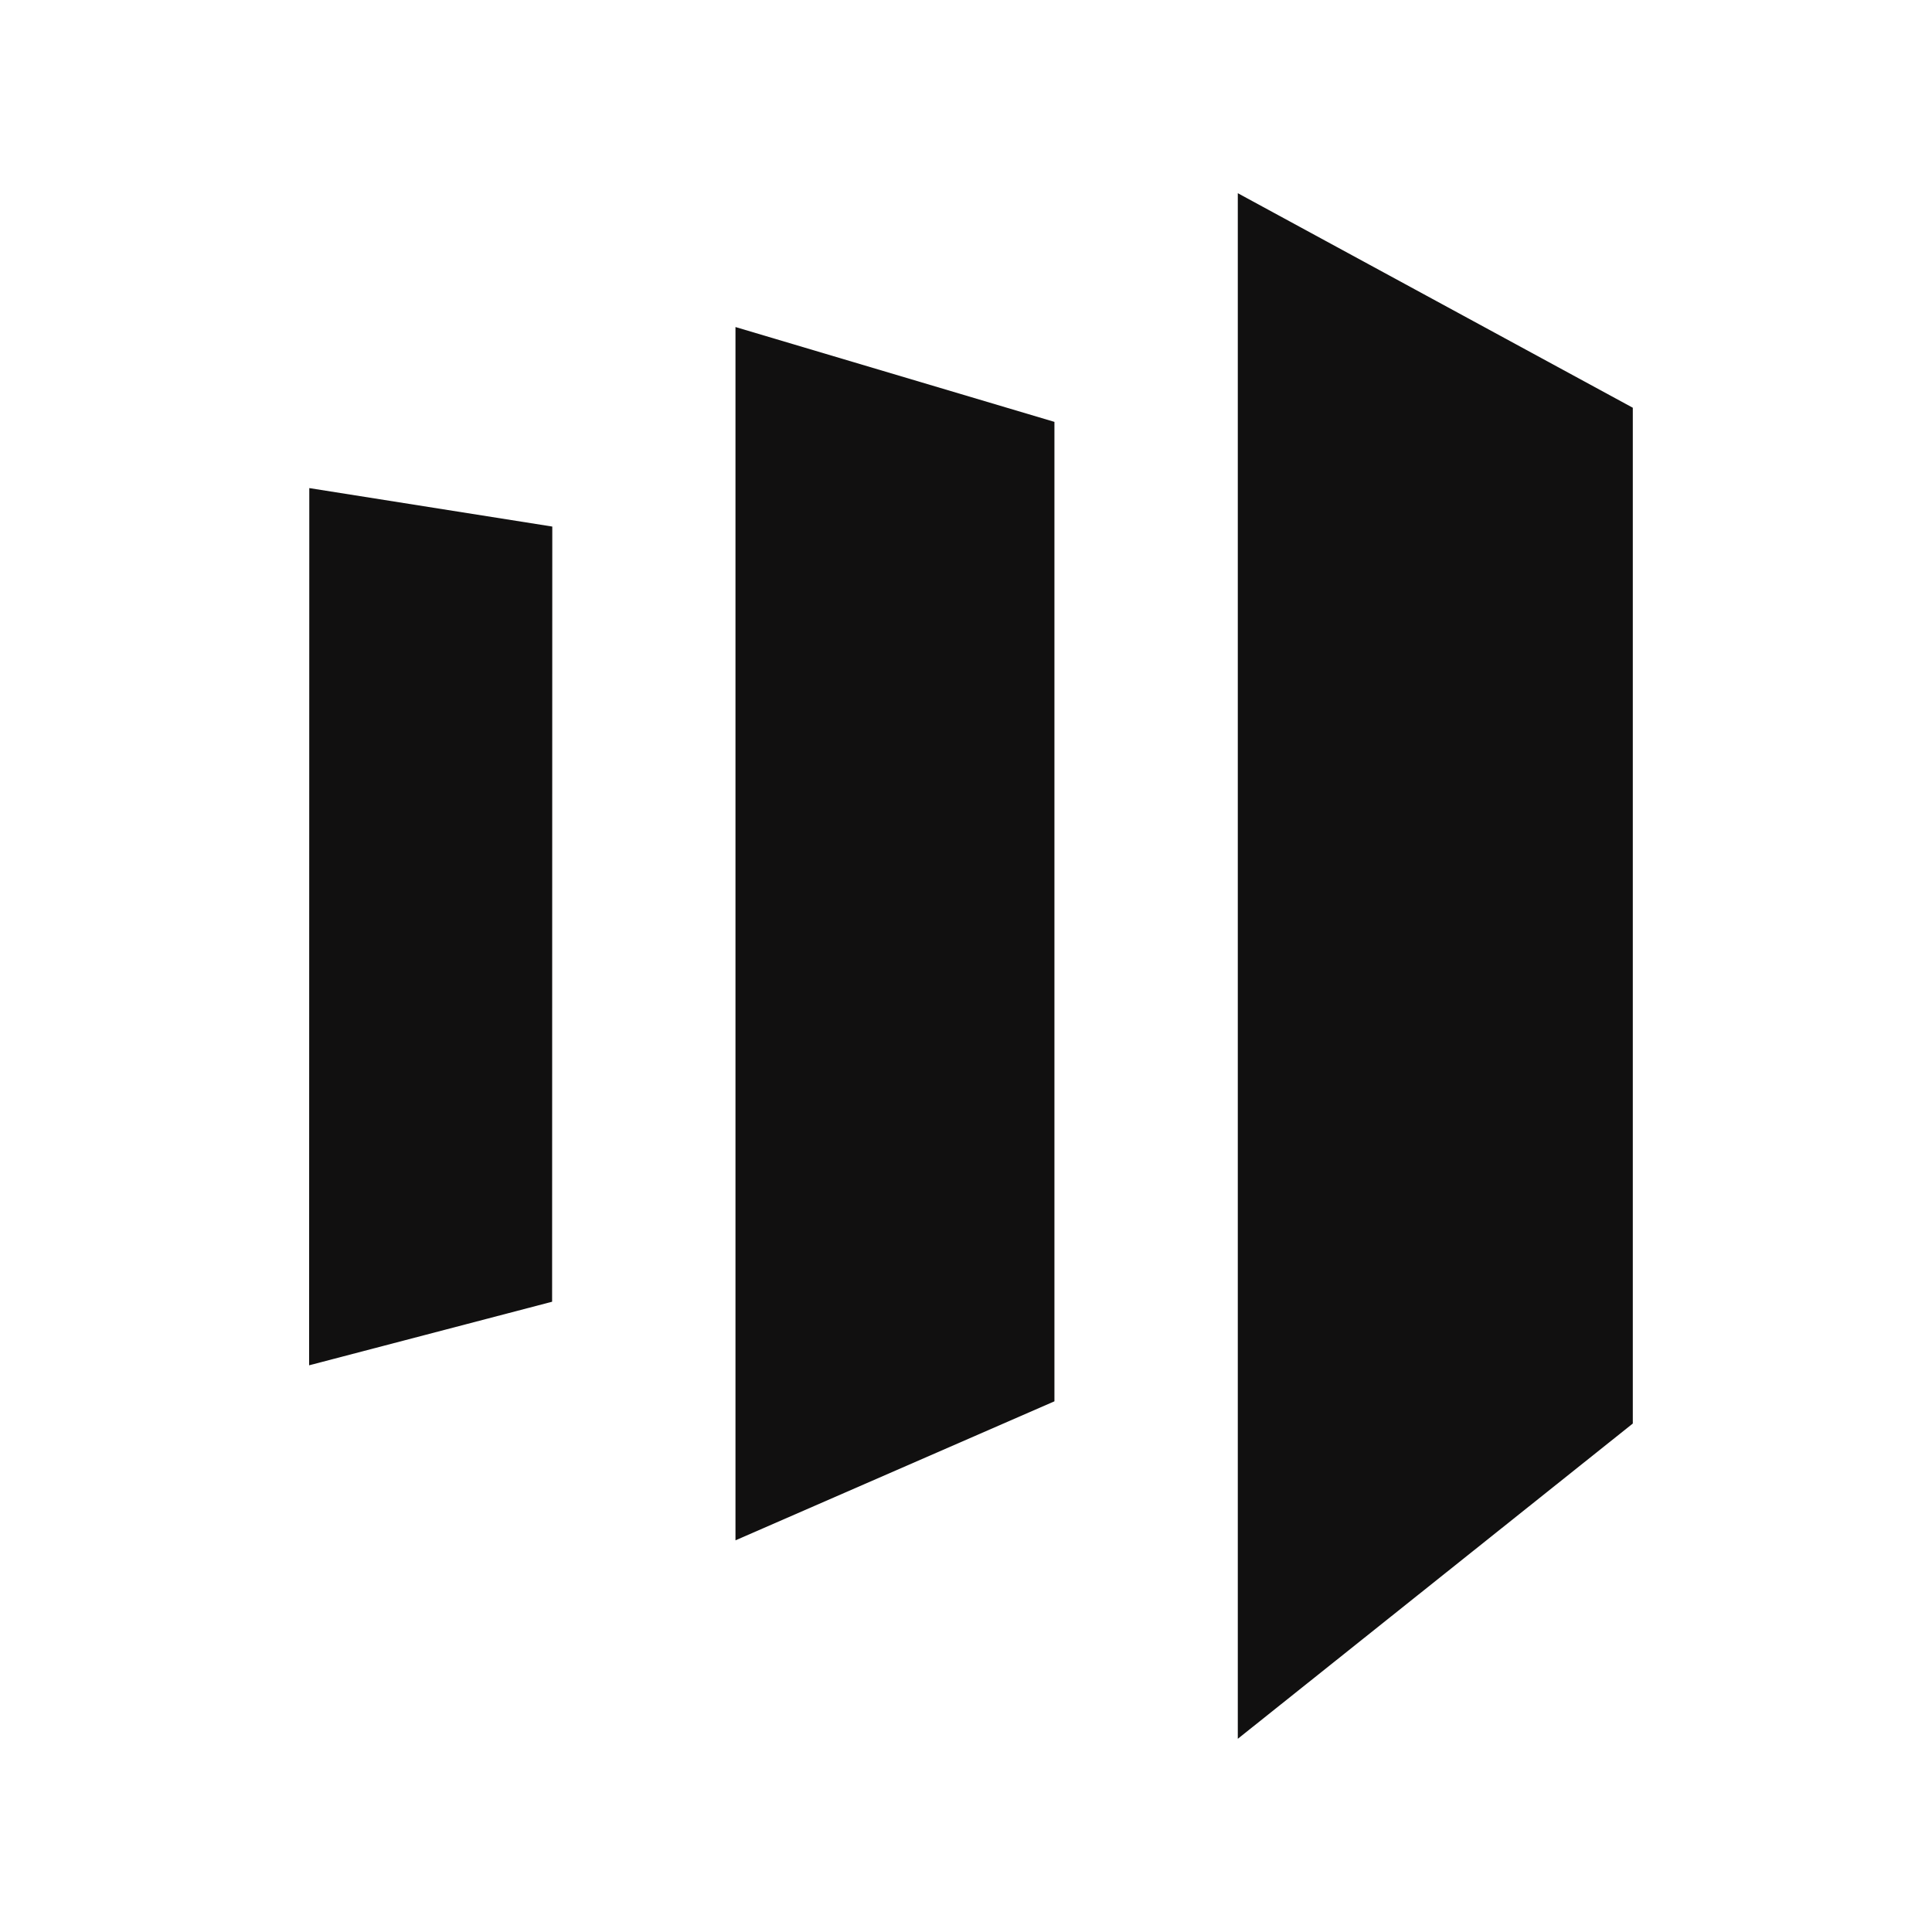 <svg width="22" height="22" fill="none" xmlns="http://www.w3.org/2000/svg"><path d="M14.095 2.2v17.6l4.498-3.59V4.643L14.095 2.2Zm-2.088 13.757L8.375 17.54V3.724l3.632 1.08v11.153Zm-8.487-.41 2.767-.724.002-8.827-2.767-.438-.002 9.99Z" fill="#111010"/></svg>